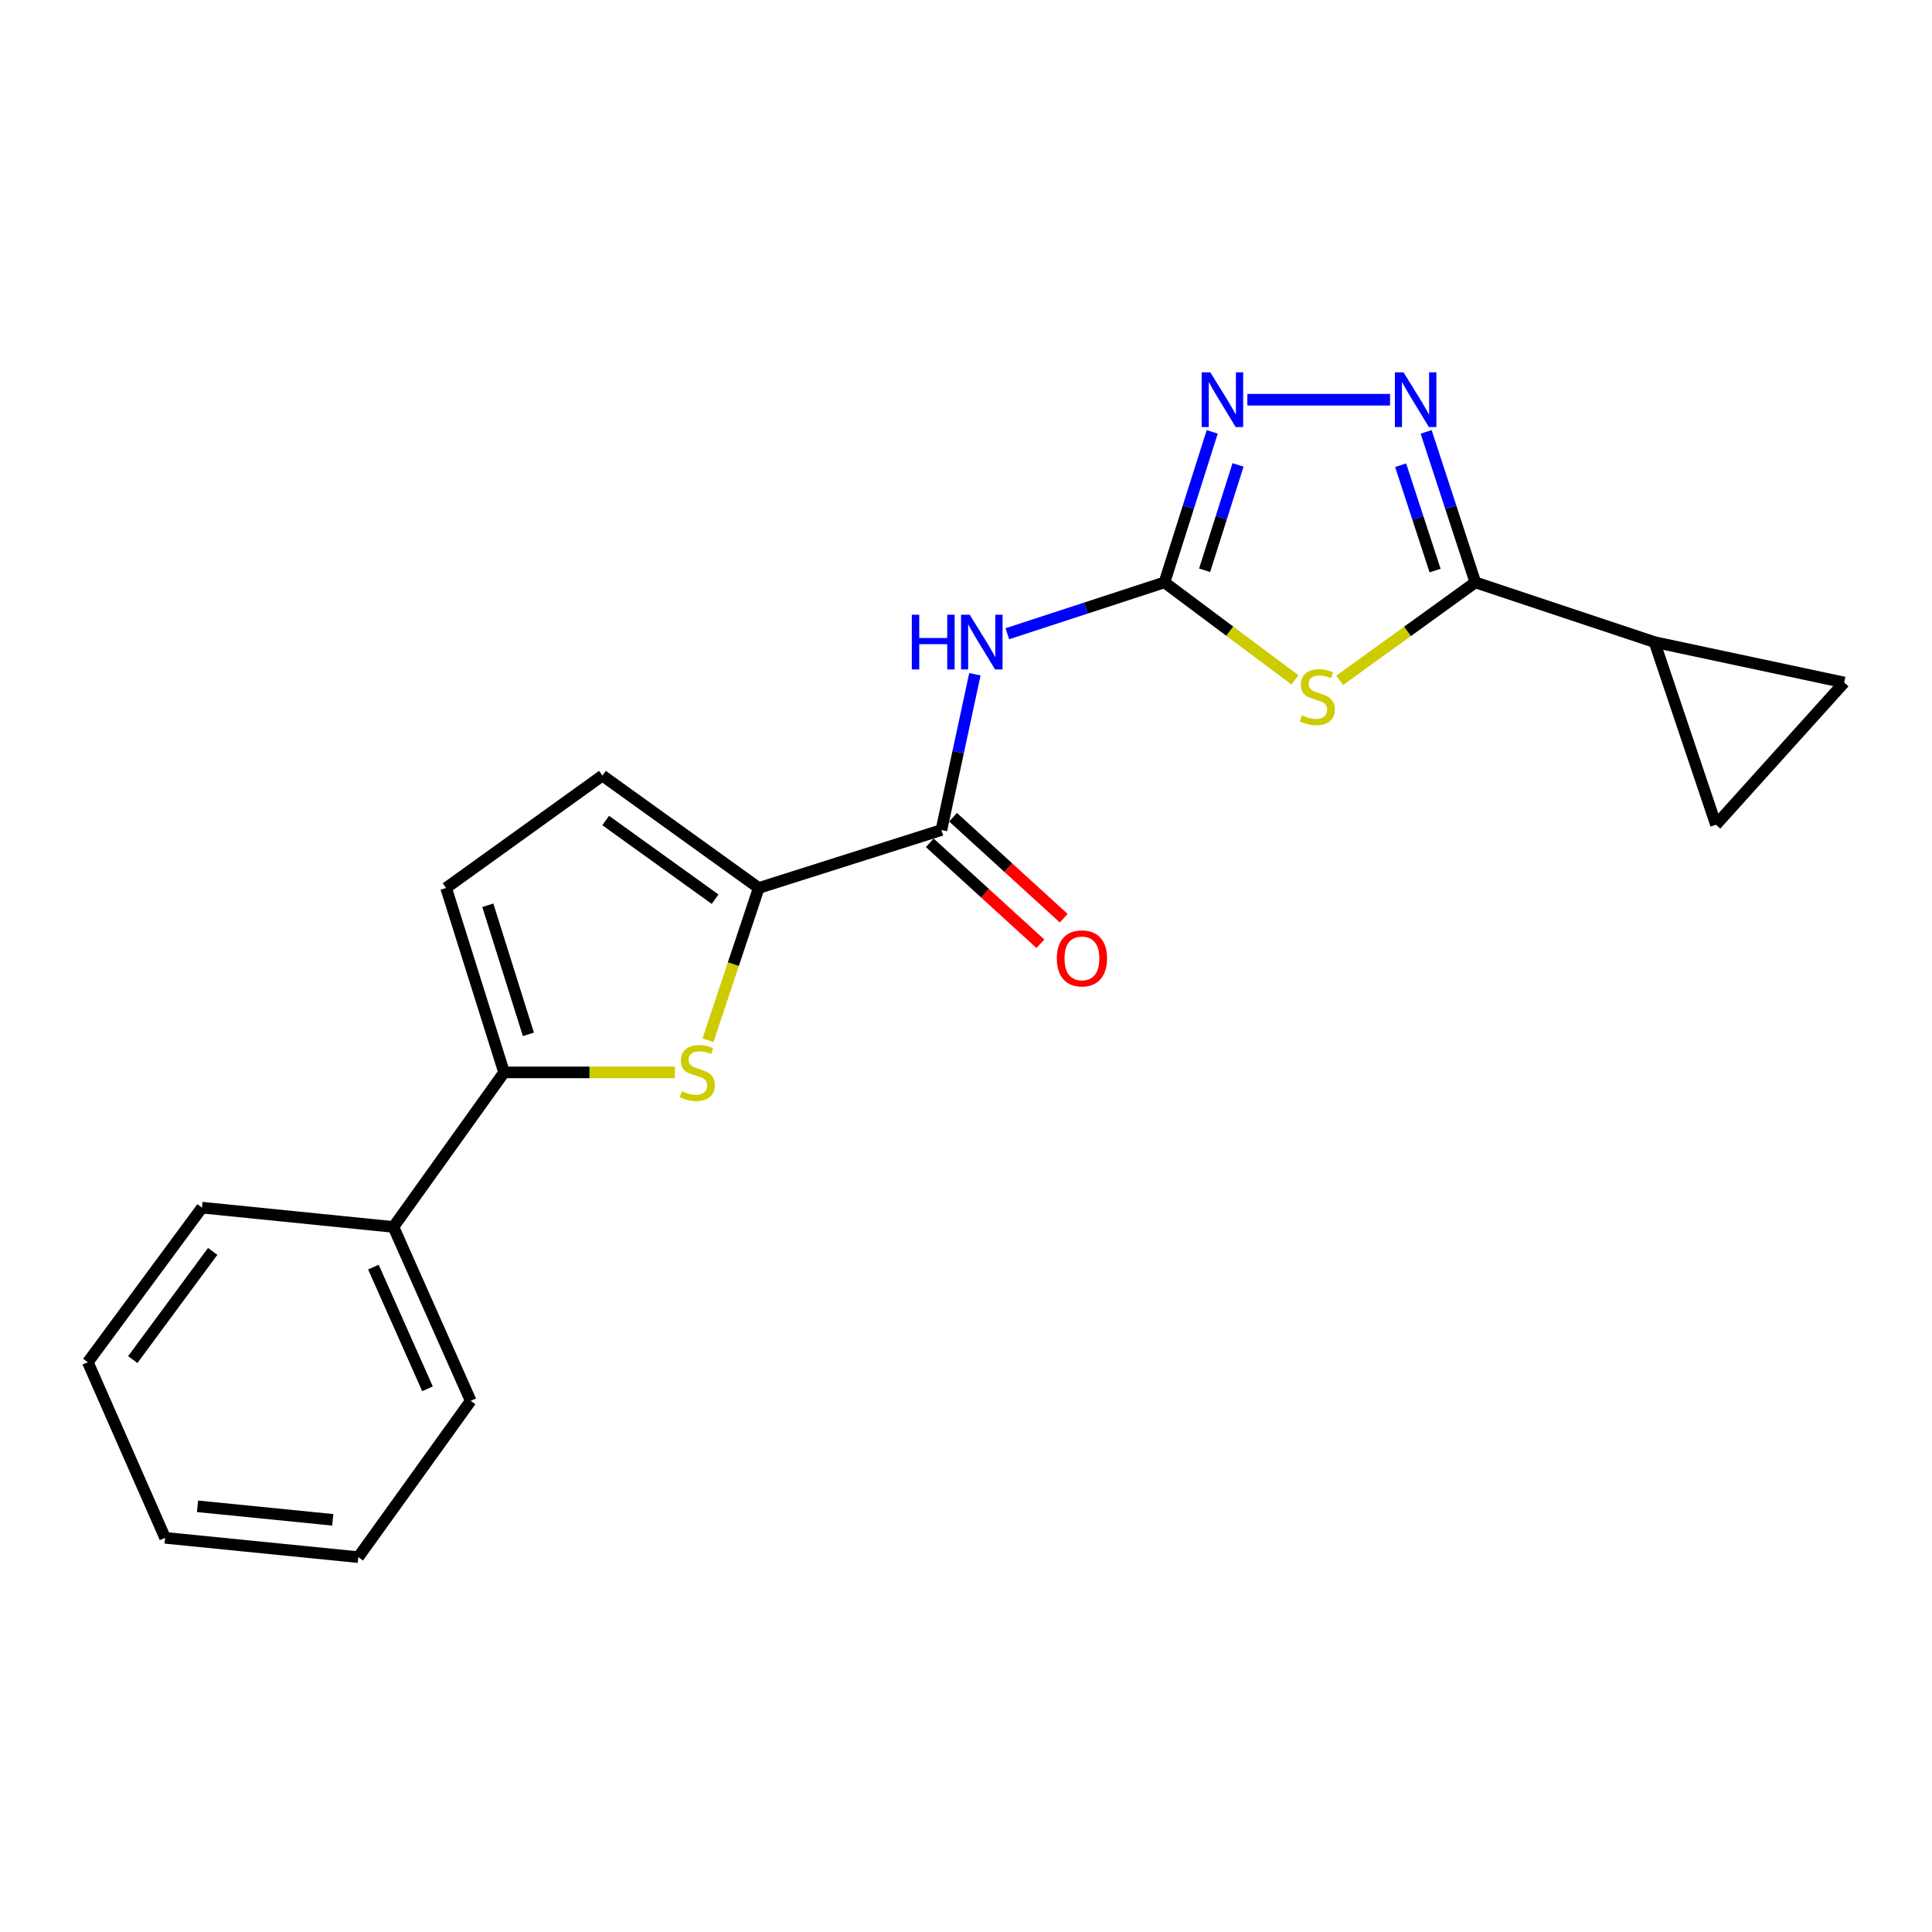 <?xml version='1.0' encoding='iso-8859-1'?>
<svg version='1.1' baseProfile='full'
              xmlns='http://www.w3.org/2000/svg'
                      xmlns:rdkit='http://www.rdkit.org/xml'
                      xmlns:xlink='http://www.w3.org/1999/xlink'
                  xml:space='preserve'
width='1000px' height='1000px' viewBox='0 0 1000 1000'>
<!-- END OF HEADER -->
<rect style='opacity:1.0;fill:#FFFFFF;stroke:none' width='1000' height='1000' x='0' y='0'> </rect>
<path class='bond-0' d='M 670.266,351.901 L 636.497,326.671' style='fill:none;fill-rule:evenodd;stroke:#CCCC00;stroke-width:6px;stroke-linecap:butt;stroke-linejoin:miter;stroke-opacity:1' />
<path class='bond-0' d='M 636.497,326.671 L 602.727,301.44' style='fill:none;fill-rule:evenodd;stroke:#000000;stroke-width:6px;stroke-linecap:butt;stroke-linejoin:miter;stroke-opacity:1' />
<path class='bond-1' d='M 693.417,352.15 L 728.527,326.795' style='fill:none;fill-rule:evenodd;stroke:#CCCC00;stroke-width:6px;stroke-linecap:butt;stroke-linejoin:miter;stroke-opacity:1' />
<path class='bond-1' d='M 728.527,326.795 L 763.638,301.44' style='fill:none;fill-rule:evenodd;stroke:#000000;stroke-width:6px;stroke-linecap:butt;stroke-linejoin:miter;stroke-opacity:1' />
<path class='bond-2' d='M 602.727,301.44 L 562.066,314.73' style='fill:none;fill-rule:evenodd;stroke:#000000;stroke-width:6px;stroke-linecap:butt;stroke-linejoin:miter;stroke-opacity:1' />
<path class='bond-2' d='M 562.066,314.73 L 521.405,328.02' style='fill:none;fill-rule:evenodd;stroke:#0000FF;stroke-width:6px;stroke-linecap:butt;stroke-linejoin:miter;stroke-opacity:1' />
<path class='bond-3' d='M 602.727,301.44 L 615.086,262.486' style='fill:none;fill-rule:evenodd;stroke:#000000;stroke-width:6px;stroke-linecap:butt;stroke-linejoin:miter;stroke-opacity:1' />
<path class='bond-3' d='M 615.086,262.486 L 627.445,223.531' style='fill:none;fill-rule:evenodd;stroke:#0000FF;stroke-width:6px;stroke-linecap:butt;stroke-linejoin:miter;stroke-opacity:1' />
<path class='bond-3' d='M 623.505,295.17 L 632.156,267.902' style='fill:none;fill-rule:evenodd;stroke:#000000;stroke-width:6px;stroke-linecap:butt;stroke-linejoin:miter;stroke-opacity:1' />
<path class='bond-3' d='M 632.156,267.902 L 640.807,240.634' style='fill:none;fill-rule:evenodd;stroke:#0000FF;stroke-width:6px;stroke-linecap:butt;stroke-linejoin:miter;stroke-opacity:1' />
<path class='bond-4' d='M 763.638,301.44 L 750.903,262.489' style='fill:none;fill-rule:evenodd;stroke:#000000;stroke-width:6px;stroke-linecap:butt;stroke-linejoin:miter;stroke-opacity:1' />
<path class='bond-4' d='M 750.903,262.489 L 738.168,223.538' style='fill:none;fill-rule:evenodd;stroke:#0000FF;stroke-width:6px;stroke-linecap:butt;stroke-linejoin:miter;stroke-opacity:1' />
<path class='bond-4' d='M 742.795,295.32 L 733.88,268.055' style='fill:none;fill-rule:evenodd;stroke:#000000;stroke-width:6px;stroke-linecap:butt;stroke-linejoin:miter;stroke-opacity:1' />
<path class='bond-4' d='M 733.88,268.055 L 724.966,240.789' style='fill:none;fill-rule:evenodd;stroke:#0000FF;stroke-width:6px;stroke-linecap:butt;stroke-linejoin:miter;stroke-opacity:1' />
<path class='bond-5' d='M 763.638,301.44 L 856.365,332.343' style='fill:none;fill-rule:evenodd;stroke:#000000;stroke-width:6px;stroke-linecap:butt;stroke-linejoin:miter;stroke-opacity:1' />
<path class='bond-6' d='M 719.485,206.892 L 645.633,206.892' style='fill:none;fill-rule:evenodd;stroke:#0000FF;stroke-width:6px;stroke-linecap:butt;stroke-linejoin:miter;stroke-opacity:1' />
<path class='bond-7' d='M 504.601,348.99 L 495.938,389.304' style='fill:none;fill-rule:evenodd;stroke:#0000FF;stroke-width:6px;stroke-linecap:butt;stroke-linejoin:miter;stroke-opacity:1' />
<path class='bond-7' d='M 495.938,389.304 L 487.275,429.618' style='fill:none;fill-rule:evenodd;stroke:#000000;stroke-width:6px;stroke-linecap:butt;stroke-linejoin:miter;stroke-opacity:1' />
<path class='bond-8' d='M 366.453,538.433 L 379.59,499.024' style='fill:none;fill-rule:evenodd;stroke:#CCCC00;stroke-width:6px;stroke-linecap:butt;stroke-linejoin:miter;stroke-opacity:1' />
<path class='bond-8' d='M 379.59,499.024 L 392.726,459.615' style='fill:none;fill-rule:evenodd;stroke:#000000;stroke-width:6px;stroke-linecap:butt;stroke-linejoin:miter;stroke-opacity:1' />
<path class='bond-9' d='M 349.328,555.069 L 305.118,555.069' style='fill:none;fill-rule:evenodd;stroke:#CCCC00;stroke-width:6px;stroke-linecap:butt;stroke-linejoin:miter;stroke-opacity:1' />
<path class='bond-9' d='M 305.118,555.069 L 260.907,555.069' style='fill:none;fill-rule:evenodd;stroke:#000000;stroke-width:6px;stroke-linecap:butt;stroke-linejoin:miter;stroke-opacity:1' />
<path class='bond-10' d='M 392.726,459.615 L 487.275,429.618' style='fill:none;fill-rule:evenodd;stroke:#000000;stroke-width:6px;stroke-linecap:butt;stroke-linejoin:miter;stroke-opacity:1' />
<path class='bond-11' d='M 392.726,459.615 L 311.818,401.431' style='fill:none;fill-rule:evenodd;stroke:#000000;stroke-width:6px;stroke-linecap:butt;stroke-linejoin:miter;stroke-opacity:1' />
<path class='bond-11' d='M 370.134,465.427 L 313.499,424.698' style='fill:none;fill-rule:evenodd;stroke:#000000;stroke-width:6px;stroke-linecap:butt;stroke-linejoin:miter;stroke-opacity:1' />
<path class='bond-12' d='M 481.239,436.232 L 509.873,462.359' style='fill:none;fill-rule:evenodd;stroke:#000000;stroke-width:6px;stroke-linecap:butt;stroke-linejoin:miter;stroke-opacity:1' />
<path class='bond-12' d='M 509.873,462.359 L 538.508,488.487' style='fill:none;fill-rule:evenodd;stroke:#FF0000;stroke-width:6px;stroke-linecap:butt;stroke-linejoin:miter;stroke-opacity:1' />
<path class='bond-12' d='M 493.31,423.003 L 521.944,449.13' style='fill:none;fill-rule:evenodd;stroke:#000000;stroke-width:6px;stroke-linecap:butt;stroke-linejoin:miter;stroke-opacity:1' />
<path class='bond-12' d='M 521.944,449.13 L 550.579,475.257' style='fill:none;fill-rule:evenodd;stroke:#FF0000;stroke-width:6px;stroke-linecap:butt;stroke-linejoin:miter;stroke-opacity:1' />
<path class='bond-13' d='M 260.907,555.069 L 203.639,635.071' style='fill:none;fill-rule:evenodd;stroke:#000000;stroke-width:6px;stroke-linecap:butt;stroke-linejoin:miter;stroke-opacity:1' />
<path class='bond-14' d='M 260.907,555.069 L 230.91,459.615' style='fill:none;fill-rule:evenodd;stroke:#000000;stroke-width:6px;stroke-linecap:butt;stroke-linejoin:miter;stroke-opacity:1' />
<path class='bond-14' d='M 273.493,535.382 L 252.495,468.564' style='fill:none;fill-rule:evenodd;stroke:#000000;stroke-width:6px;stroke-linecap:butt;stroke-linejoin:miter;stroke-opacity:1' />
<path class='bond-15' d='M 856.365,332.343 L 888.183,426.891' style='fill:none;fill-rule:evenodd;stroke:#000000;stroke-width:6px;stroke-linecap:butt;stroke-linejoin:miter;stroke-opacity:1' />
<path class='bond-16' d='M 856.365,332.343 L 954.545,353.256' style='fill:none;fill-rule:evenodd;stroke:#000000;stroke-width:6px;stroke-linecap:butt;stroke-linejoin:miter;stroke-opacity:1' />
<path class='bond-17' d='M 311.818,401.431 L 230.91,459.615' style='fill:none;fill-rule:evenodd;stroke:#000000;stroke-width:6px;stroke-linecap:butt;stroke-linejoin:miter;stroke-opacity:1' />
<path class='bond-18' d='M 888.183,426.891 L 954.545,353.256' style='fill:none;fill-rule:evenodd;stroke:#000000;stroke-width:6px;stroke-linecap:butt;stroke-linejoin:miter;stroke-opacity:1' />
<path class='bond-19' d='M 203.639,635.071 L 243.635,725.073' style='fill:none;fill-rule:evenodd;stroke:#000000;stroke-width:6px;stroke-linecap:butt;stroke-linejoin:miter;stroke-opacity:1' />
<path class='bond-19' d='M 193.273,655.844 L 221.27,718.846' style='fill:none;fill-rule:evenodd;stroke:#000000;stroke-width:6px;stroke-linecap:butt;stroke-linejoin:miter;stroke-opacity:1' />
<path class='bond-20' d='M 203.639,635.071 L 104.544,625.072' style='fill:none;fill-rule:evenodd;stroke:#000000;stroke-width:6px;stroke-linecap:butt;stroke-linejoin:miter;stroke-opacity:1' />
<path class='bond-21' d='M 243.635,725.073 L 185.452,805.981' style='fill:none;fill-rule:evenodd;stroke:#000000;stroke-width:6px;stroke-linecap:butt;stroke-linejoin:miter;stroke-opacity:1' />
<path class='bond-22' d='M 104.544,625.072 L 45.455,705.075' style='fill:none;fill-rule:evenodd;stroke:#000000;stroke-width:6px;stroke-linecap:butt;stroke-linejoin:miter;stroke-opacity:1' />
<path class='bond-22' d='M 110.086,647.712 L 68.724,703.714' style='fill:none;fill-rule:evenodd;stroke:#000000;stroke-width:6px;stroke-linecap:butt;stroke-linejoin:miter;stroke-opacity:1' />
<path class='bond-23' d='M 45.455,705.075 L 85.451,795.982' style='fill:none;fill-rule:evenodd;stroke:#000000;stroke-width:6px;stroke-linecap:butt;stroke-linejoin:miter;stroke-opacity:1' />
<path class='bond-24' d='M 185.452,805.981 L 85.451,795.982' style='fill:none;fill-rule:evenodd;stroke:#000000;stroke-width:6px;stroke-linecap:butt;stroke-linejoin:miter;stroke-opacity:1' />
<path class='bond-24' d='M 172.233,786.661 L 102.233,779.662' style='fill:none;fill-rule:evenodd;stroke:#000000;stroke-width:6px;stroke-linecap:butt;stroke-linejoin:miter;stroke-opacity:1' />
<path  class='atom-0' d='M 673.814 370.249
Q 674.134 370.369, 675.454 370.929
Q 676.774 371.489, 678.214 371.849
Q 679.694 372.169, 681.134 372.169
Q 683.814 372.169, 685.374 370.889
Q 686.934 369.569, 686.934 367.289
Q 686.934 365.729, 686.134 364.769
Q 685.374 363.809, 684.174 363.289
Q 682.974 362.769, 680.974 362.169
Q 678.454 361.409, 676.934 360.689
Q 675.454 359.969, 674.374 358.449
Q 673.334 356.929, 673.334 354.369
Q 673.334 350.809, 675.734 348.609
Q 678.174 346.409, 682.974 346.409
Q 686.254 346.409, 689.974 347.969
L 689.054 351.049
Q 685.654 349.649, 683.094 349.649
Q 680.334 349.649, 678.814 350.809
Q 677.294 351.929, 677.334 353.889
Q 677.334 355.409, 678.094 356.329
Q 678.894 357.249, 680.014 357.769
Q 681.174 358.289, 683.094 358.889
Q 685.654 359.689, 687.174 360.489
Q 688.694 361.289, 689.774 362.929
Q 690.894 364.529, 690.894 367.289
Q 690.894 371.209, 688.254 373.329
Q 685.654 375.409, 681.294 375.409
Q 678.774 375.409, 676.854 374.849
Q 674.974 374.329, 672.734 373.409
L 673.814 370.249
' fill='#CCCC00'/>
<path  class='atom-3' d='M 726.465 192.732
L 735.745 207.732
Q 736.665 209.212, 738.145 211.892
Q 739.625 214.572, 739.705 214.732
L 739.705 192.732
L 743.465 192.732
L 743.465 221.052
L 739.585 221.052
L 729.625 204.652
Q 728.465 202.732, 727.225 200.532
Q 726.025 198.332, 725.665 197.652
L 725.665 221.052
L 721.985 221.052
L 721.985 192.732
L 726.465 192.732
' fill='#0000FF'/>
<path  class='atom-4' d='M 471.958 318.183
L 475.798 318.183
L 475.798 330.223
L 490.278 330.223
L 490.278 318.183
L 494.118 318.183
L 494.118 346.503
L 490.278 346.503
L 490.278 333.423
L 475.798 333.423
L 475.798 346.503
L 471.958 346.503
L 471.958 318.183
' fill='#0000FF'/>
<path  class='atom-4' d='M 501.918 318.183
L 511.198 333.183
Q 512.118 334.663, 513.598 337.343
Q 515.078 340.023, 515.158 340.183
L 515.158 318.183
L 518.918 318.183
L 518.918 346.503
L 515.038 346.503
L 505.078 330.103
Q 503.918 328.183, 502.678 325.983
Q 501.478 323.783, 501.118 323.103
L 501.118 346.503
L 497.438 346.503
L 497.438 318.183
L 501.918 318.183
' fill='#0000FF'/>
<path  class='atom-5' d='M 352.908 564.789
Q 353.228 564.909, 354.548 565.469
Q 355.868 566.029, 357.308 566.389
Q 358.788 566.709, 360.228 566.709
Q 362.908 566.709, 364.468 565.429
Q 366.028 564.109, 366.028 561.829
Q 366.028 560.269, 365.228 559.309
Q 364.468 558.349, 363.268 557.829
Q 362.068 557.309, 360.068 556.709
Q 357.548 555.949, 356.028 555.229
Q 354.548 554.509, 353.468 552.989
Q 352.428 551.469, 352.428 548.909
Q 352.428 545.349, 354.828 543.149
Q 357.268 540.949, 362.068 540.949
Q 365.348 540.949, 369.068 542.509
L 368.148 545.589
Q 364.748 544.189, 362.188 544.189
Q 359.428 544.189, 357.908 545.349
Q 356.388 546.469, 356.428 548.429
Q 356.428 549.949, 357.188 550.869
Q 357.988 551.789, 359.108 552.309
Q 360.268 552.829, 362.188 553.429
Q 364.748 554.229, 366.268 555.029
Q 367.788 555.829, 368.868 557.469
Q 369.988 559.069, 369.988 561.829
Q 369.988 565.749, 367.348 567.869
Q 364.748 569.949, 360.388 569.949
Q 357.868 569.949, 355.948 569.389
Q 354.068 568.869, 351.828 567.949
L 352.908 564.789
' fill='#CCCC00'/>
<path  class='atom-6' d='M 626.464 192.732
L 635.744 207.732
Q 636.664 209.212, 638.144 211.892
Q 639.624 214.572, 639.704 214.732
L 639.704 192.732
L 643.464 192.732
L 643.464 221.052
L 639.584 221.052
L 629.624 204.652
Q 628.464 202.732, 627.224 200.532
Q 626.024 198.332, 625.664 197.652
L 625.664 221.052
L 621.984 221.052
L 621.984 192.732
L 626.464 192.732
' fill='#0000FF'/>
<path  class='atom-15' d='M 547.004 496.06
Q 547.004 489.26, 550.364 485.46
Q 553.724 481.66, 560.004 481.66
Q 566.284 481.66, 569.644 485.46
Q 573.004 489.26, 573.004 496.06
Q 573.004 502.94, 569.604 506.86
Q 566.204 510.74, 560.004 510.74
Q 553.764 510.74, 550.364 506.86
Q 547.004 502.98, 547.004 496.06
M 560.004 507.54
Q 564.324 507.54, 566.644 504.66
Q 569.004 501.74, 569.004 496.06
Q 569.004 490.5, 566.644 487.7
Q 564.324 484.86, 560.004 484.86
Q 555.684 484.86, 553.324 487.66
Q 551.004 490.46, 551.004 496.06
Q 551.004 501.78, 553.324 504.66
Q 555.684 507.54, 560.004 507.54
' fill='#FF0000'/>
</svg>
